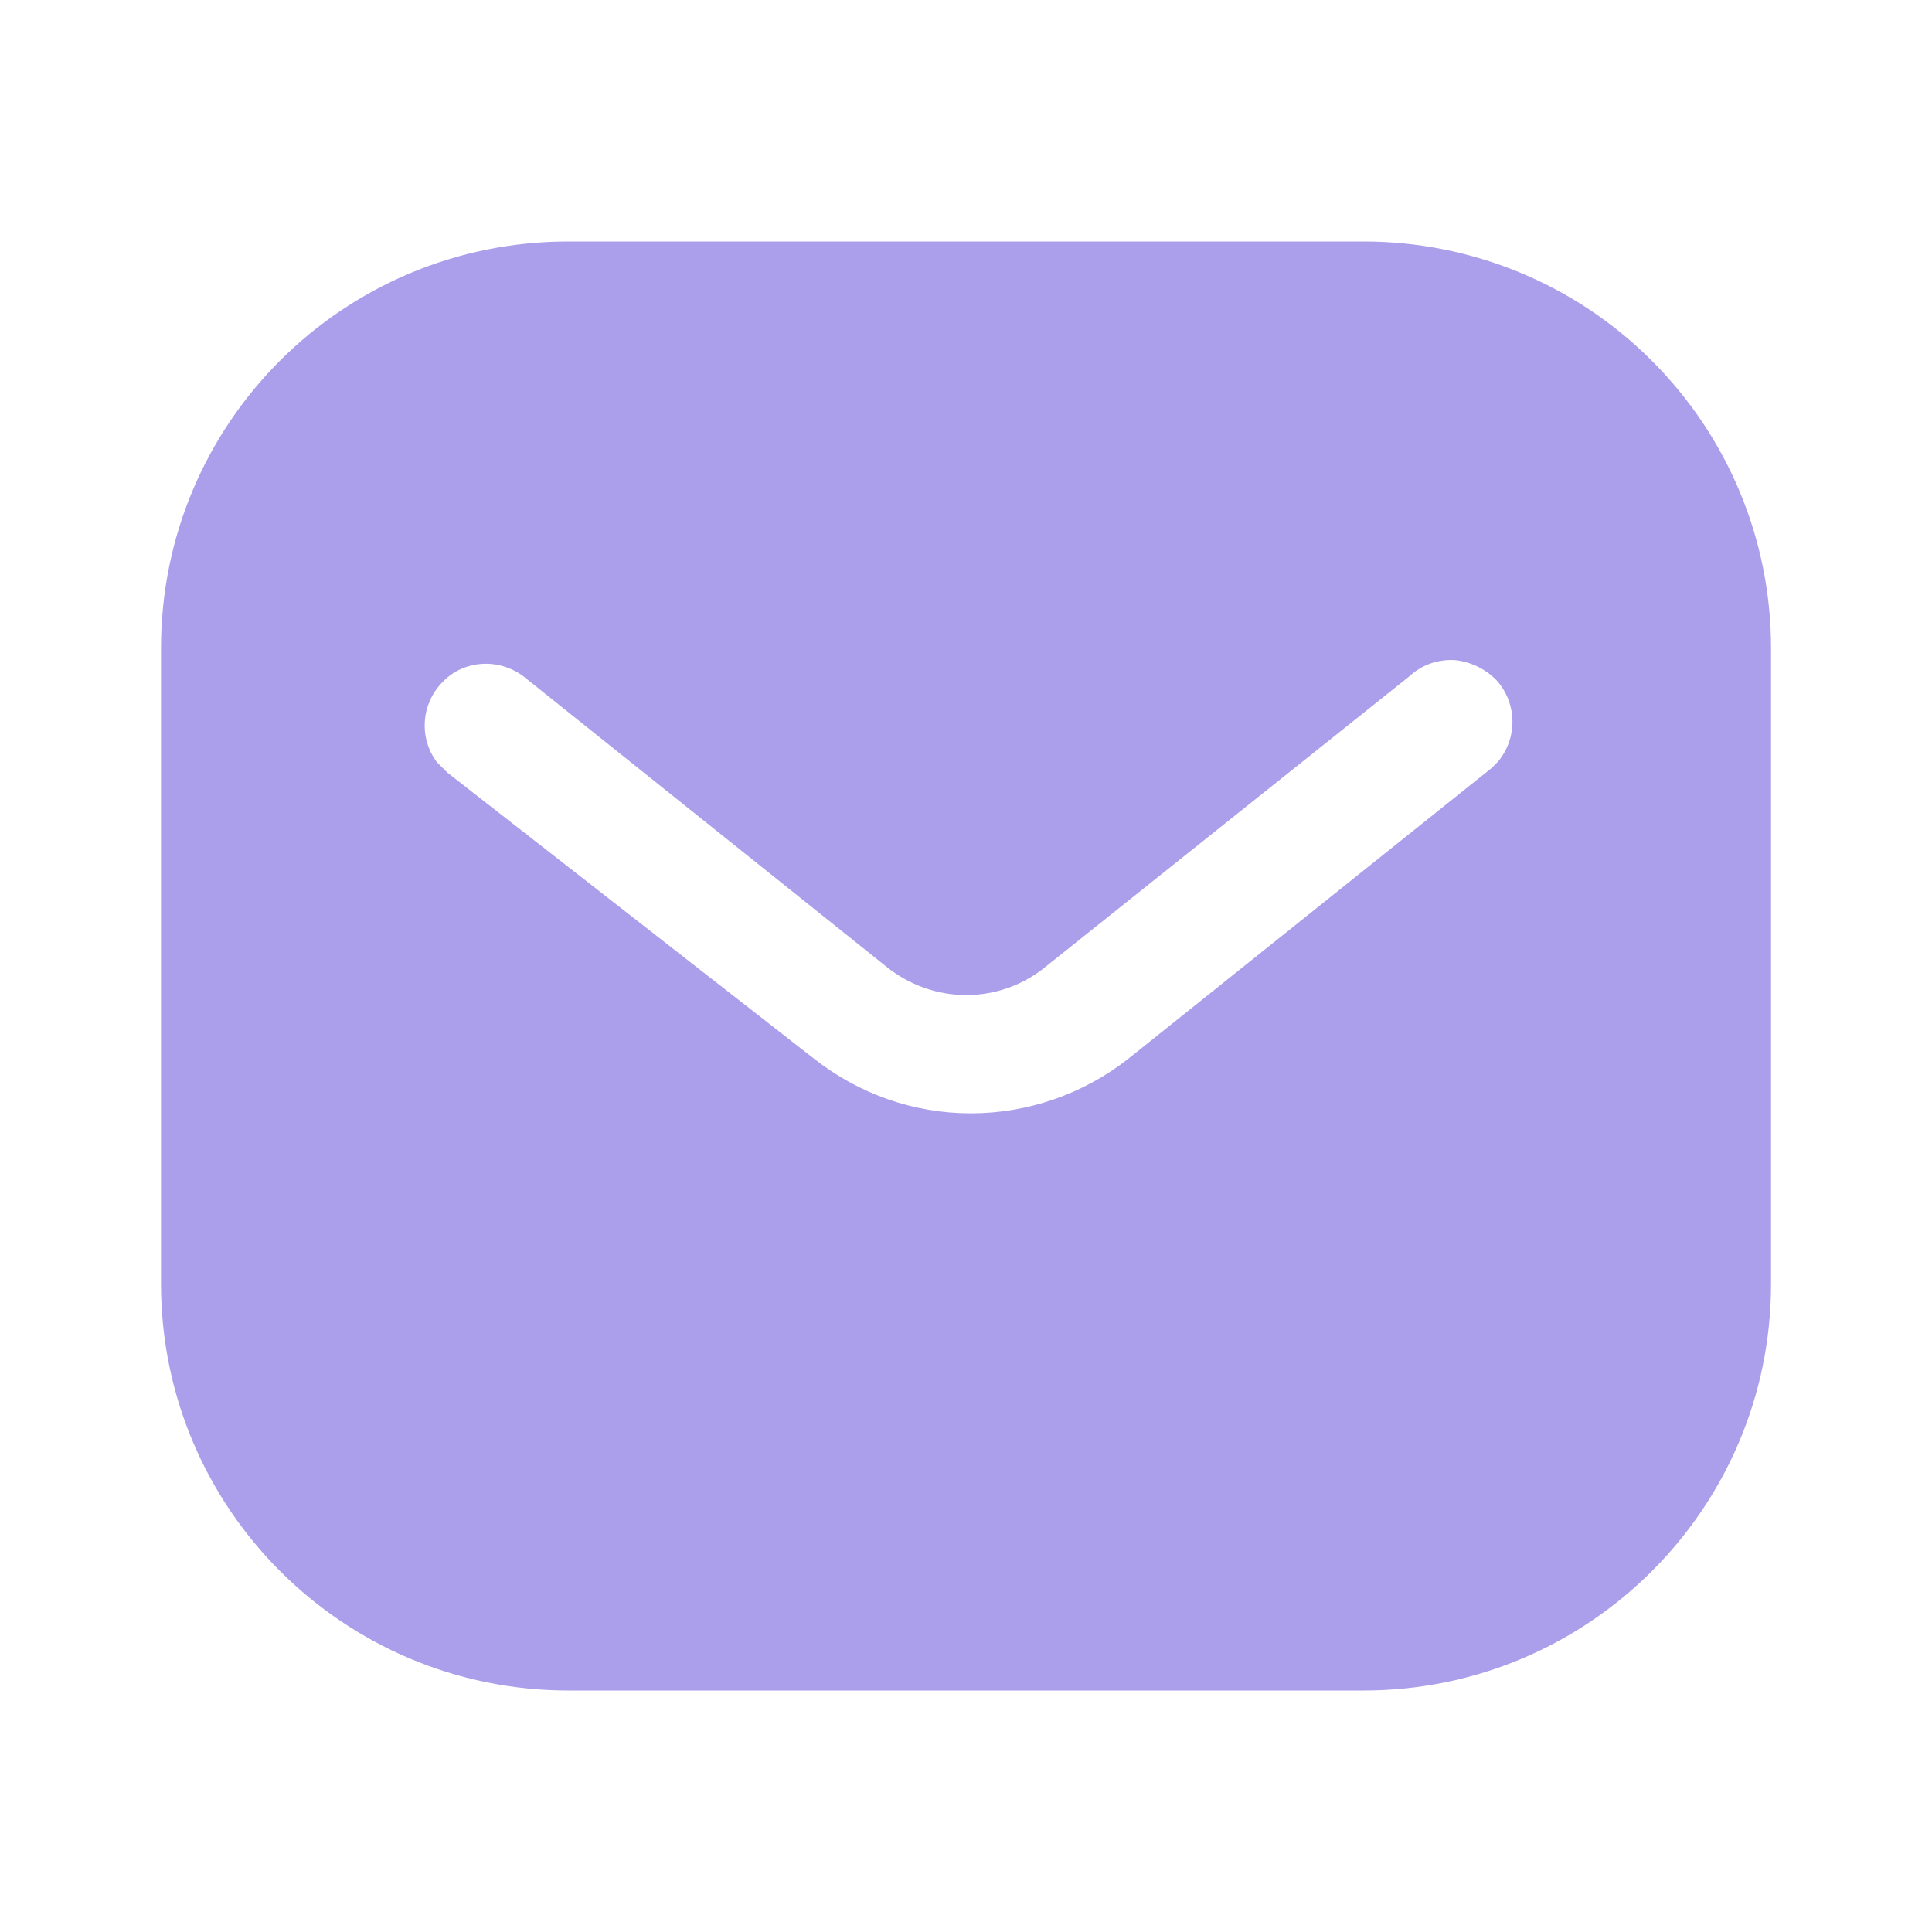 <svg width="38" height="38" viewBox="0 0 38 38" fill="none" xmlns="http://www.w3.org/2000/svg">
<path fill-rule="evenodd" clip-rule="evenodd" d="M26.82 4.75C28.944 4.75 30.986 5.589 32.489 7.095C33.993 8.598 34.834 10.624 34.834 12.746V25.254C34.834 29.672 31.239 33.25 26.82 33.25H11.179C6.76 33.25 3.167 29.672 3.167 25.254V12.746C3.167 8.328 6.744 4.75 11.179 4.75H26.82ZM29.34 15.105L29.466 14.978C29.845 14.519 29.845 13.854 29.449 13.395C29.229 13.159 28.926 13.015 28.611 12.983C28.279 12.966 27.962 13.078 27.723 13.3L20.584 19C19.665 19.762 18.35 19.762 17.417 19L10.292 13.3C9.8 12.936 9.119 12.983 8.709 13.411C8.281 13.838 8.234 14.519 8.596 14.994L8.804 15.2L16.008 20.821C16.895 21.517 17.97 21.898 19.095 21.898C20.218 21.898 21.312 21.517 22.197 20.821L29.34 15.105Z" fill="#AB9EEA"/>
</svg>
